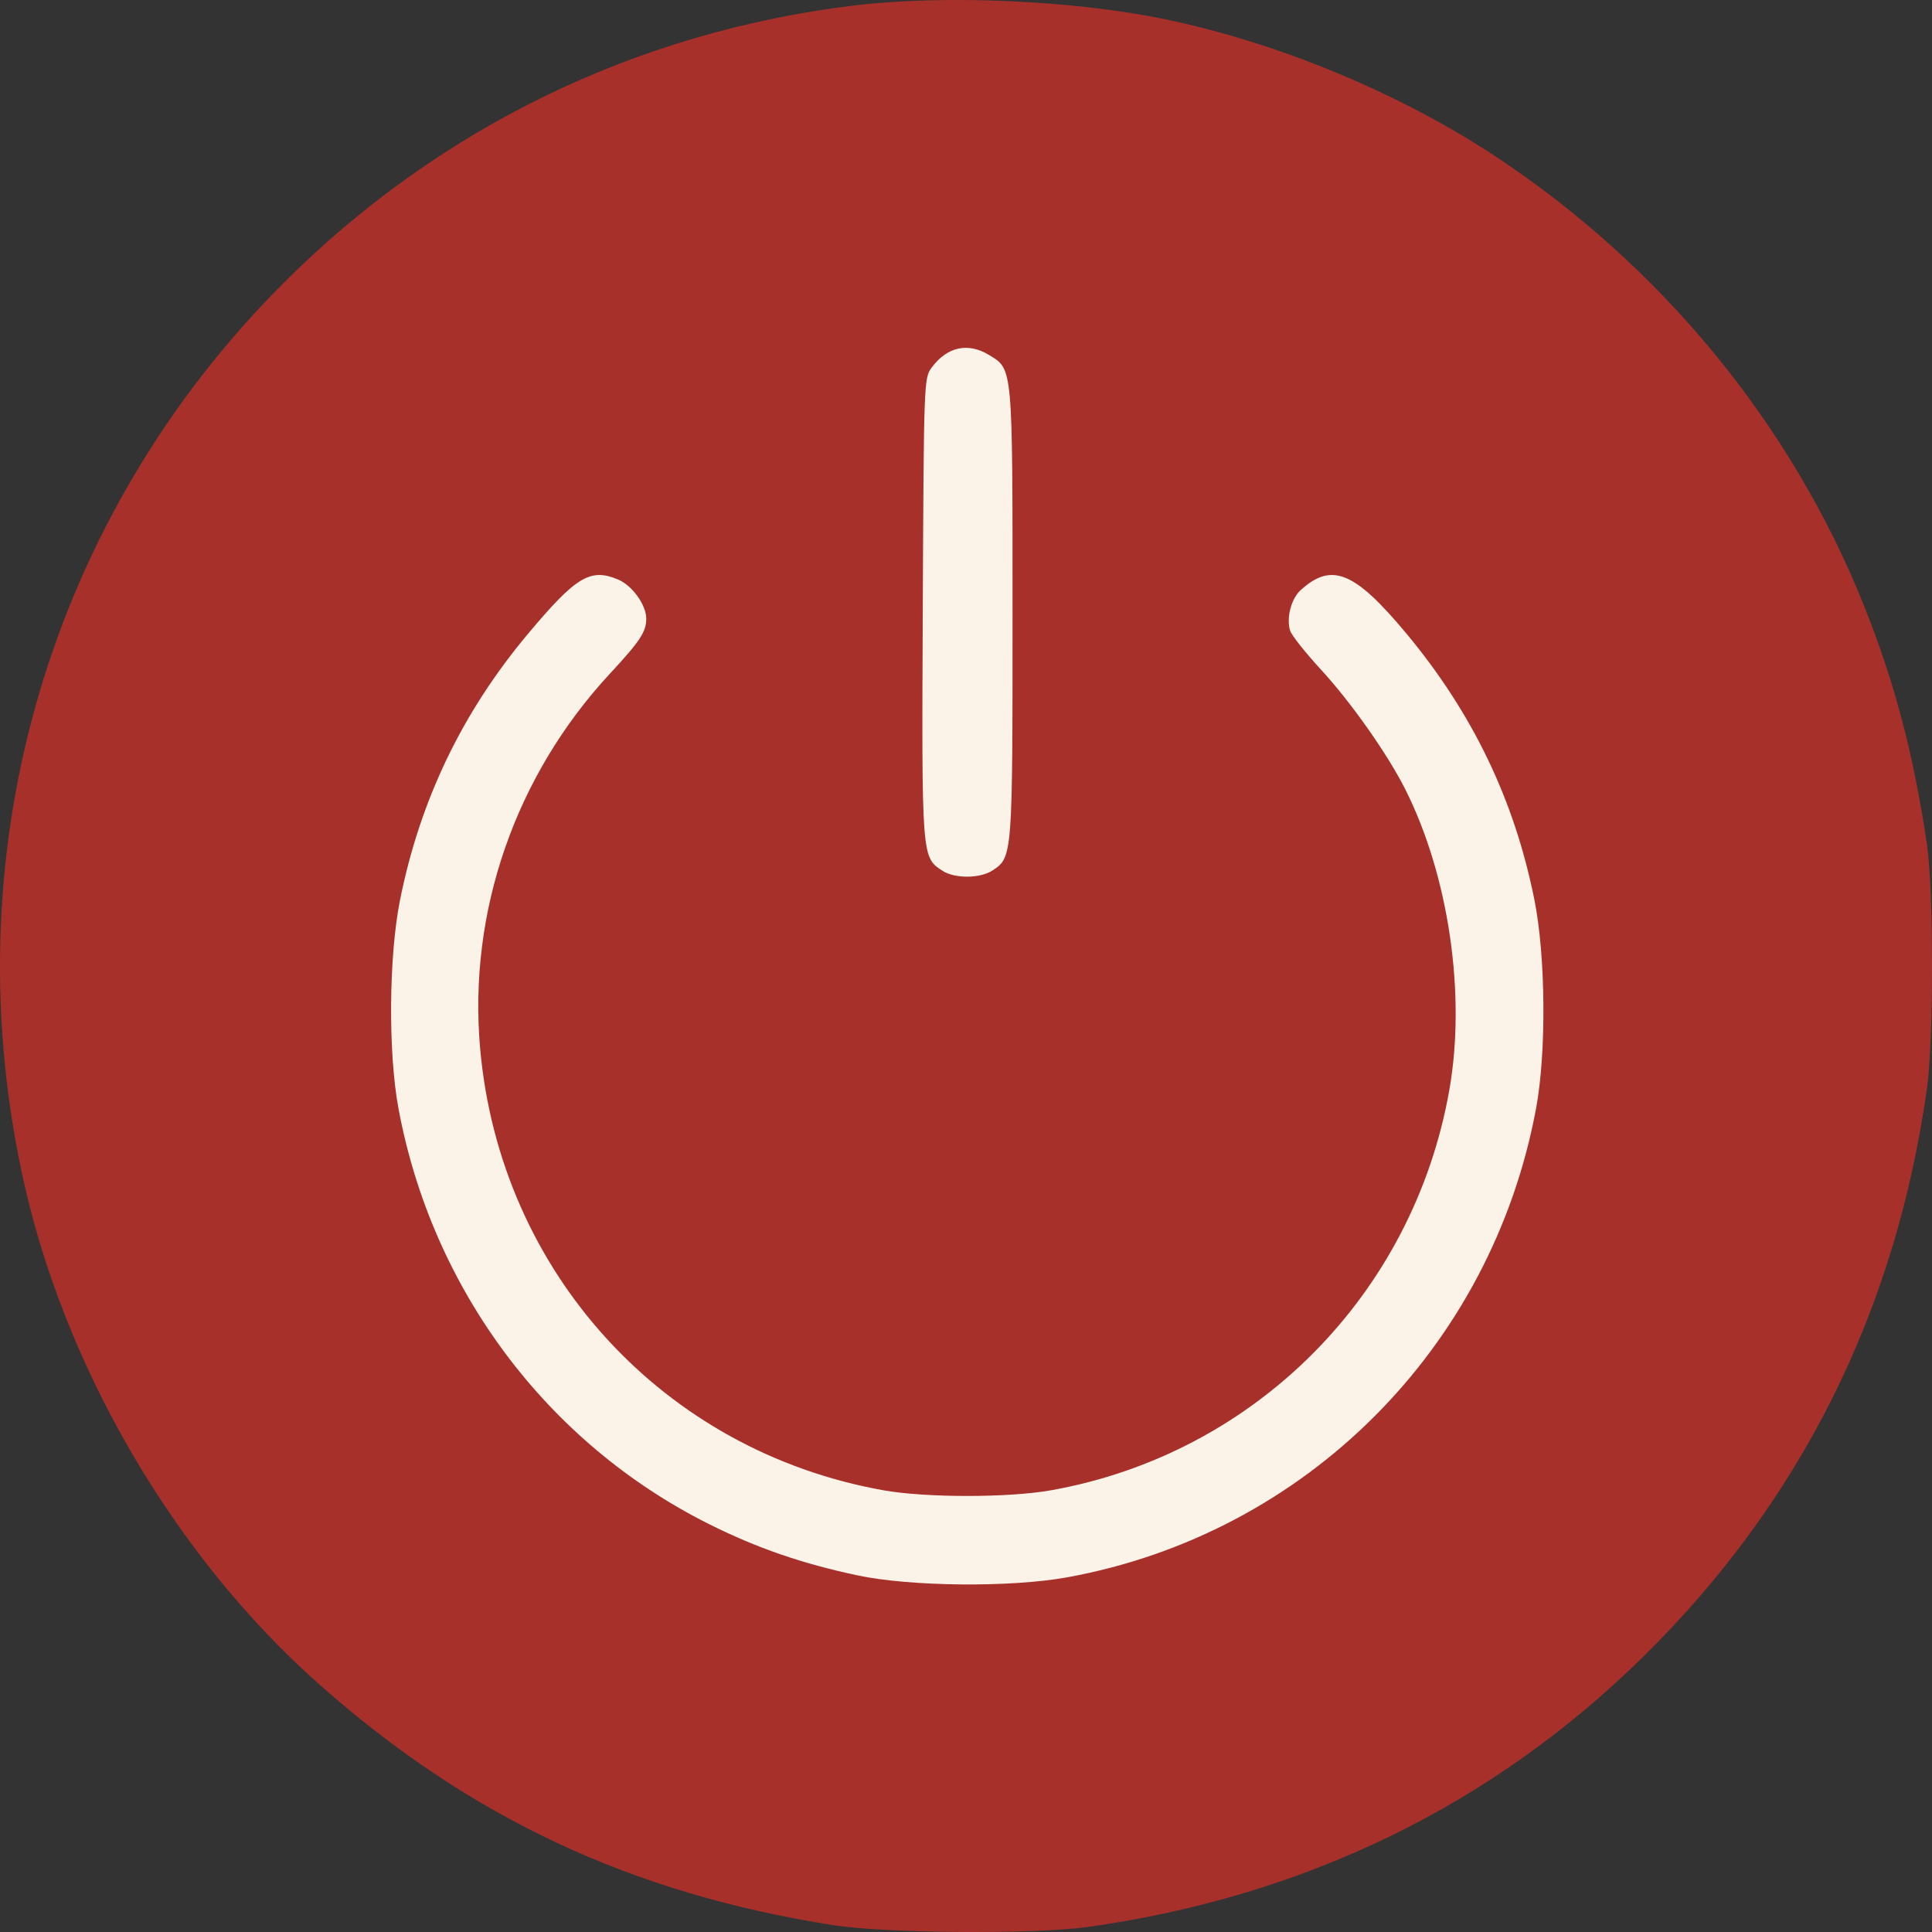 <?xml version="1.0" encoding="UTF-8"?> <svg xmlns="http://www.w3.org/2000/svg" width="32" height="32" viewBox="0 0 32 32" fill="none"><rect x="0" y="0" width="32" height="32" fill="#333333" stroke="none"/><g clip-path="url(#clip0_730_28)"><circle cx="16" cy="16" r="15" fill="#FBF2E8"></circle><path fill-rule="evenodd" clip-rule="evenodd" d="M14.144 0.091C10.532 0.53 7.263 2.12 4.697 4.687C0.833 8.552 -0.779 14.017 0.356 19.4C1.028 22.587 2.869 25.757 5.294 27.904C7.783 30.108 10.464 31.363 13.797 31.886C14.673 32.023 17.138 32.041 18.022 31.916C21.613 31.411 24.713 29.903 27.21 27.447C29.824 24.876 31.399 21.721 31.918 18.017C32.028 17.228 32.027 14.727 31.916 13.981C31.691 12.475 31.377 11.287 30.868 10.018C29.668 7.024 27.522 4.41 24.776 2.594C23.187 1.543 21.173 0.707 19.29 0.317C17.783 0.005 15.632 -0.09 14.144 0.091ZM16.384 5.881C16.777 6.12 16.771 6.054 16.771 10.165C16.771 14.194 16.771 14.2 16.438 14.418C16.232 14.553 15.812 14.555 15.609 14.422C15.264 14.196 15.266 14.215 15.284 10.074C15.301 6.316 15.303 6.261 15.432 6.087C15.689 5.742 16.034 5.667 16.384 5.881ZM10.236 9.598C10.471 9.696 10.704 10.018 10.704 10.247C10.704 10.465 10.603 10.618 10.102 11.158C8.535 12.849 7.754 15.101 7.952 17.358C8.277 21.069 10.981 24.034 14.634 24.684C15.338 24.809 16.704 24.809 17.407 24.684C20.783 24.083 23.406 21.448 24.005 18.056C24.285 16.473 23.996 14.502 23.274 13.07C22.981 12.489 22.378 11.633 21.882 11.094C21.623 10.813 21.393 10.522 21.369 10.447C21.303 10.239 21.385 9.918 21.541 9.776C22.056 9.307 22.435 9.462 23.295 10.494C24.392 11.813 25.084 13.252 25.415 14.905C25.602 15.842 25.615 17.431 25.442 18.361C24.704 22.328 21.627 25.406 17.678 26.125C16.747 26.295 15.087 26.28 14.207 26.094C13.283 25.898 12.534 25.64 11.736 25.24C9.056 23.897 7.156 21.352 6.6 18.361C6.427 17.431 6.439 15.842 6.626 14.905C6.956 13.257 7.654 11.803 8.736 10.509C9.54 9.549 9.775 9.405 10.236 9.598Z" fill="#A7302B"></path></g><defs><clipPath id="clip0_730_28"><rect width="32" height="32" fill="white"></rect></clipPath></defs></svg> 